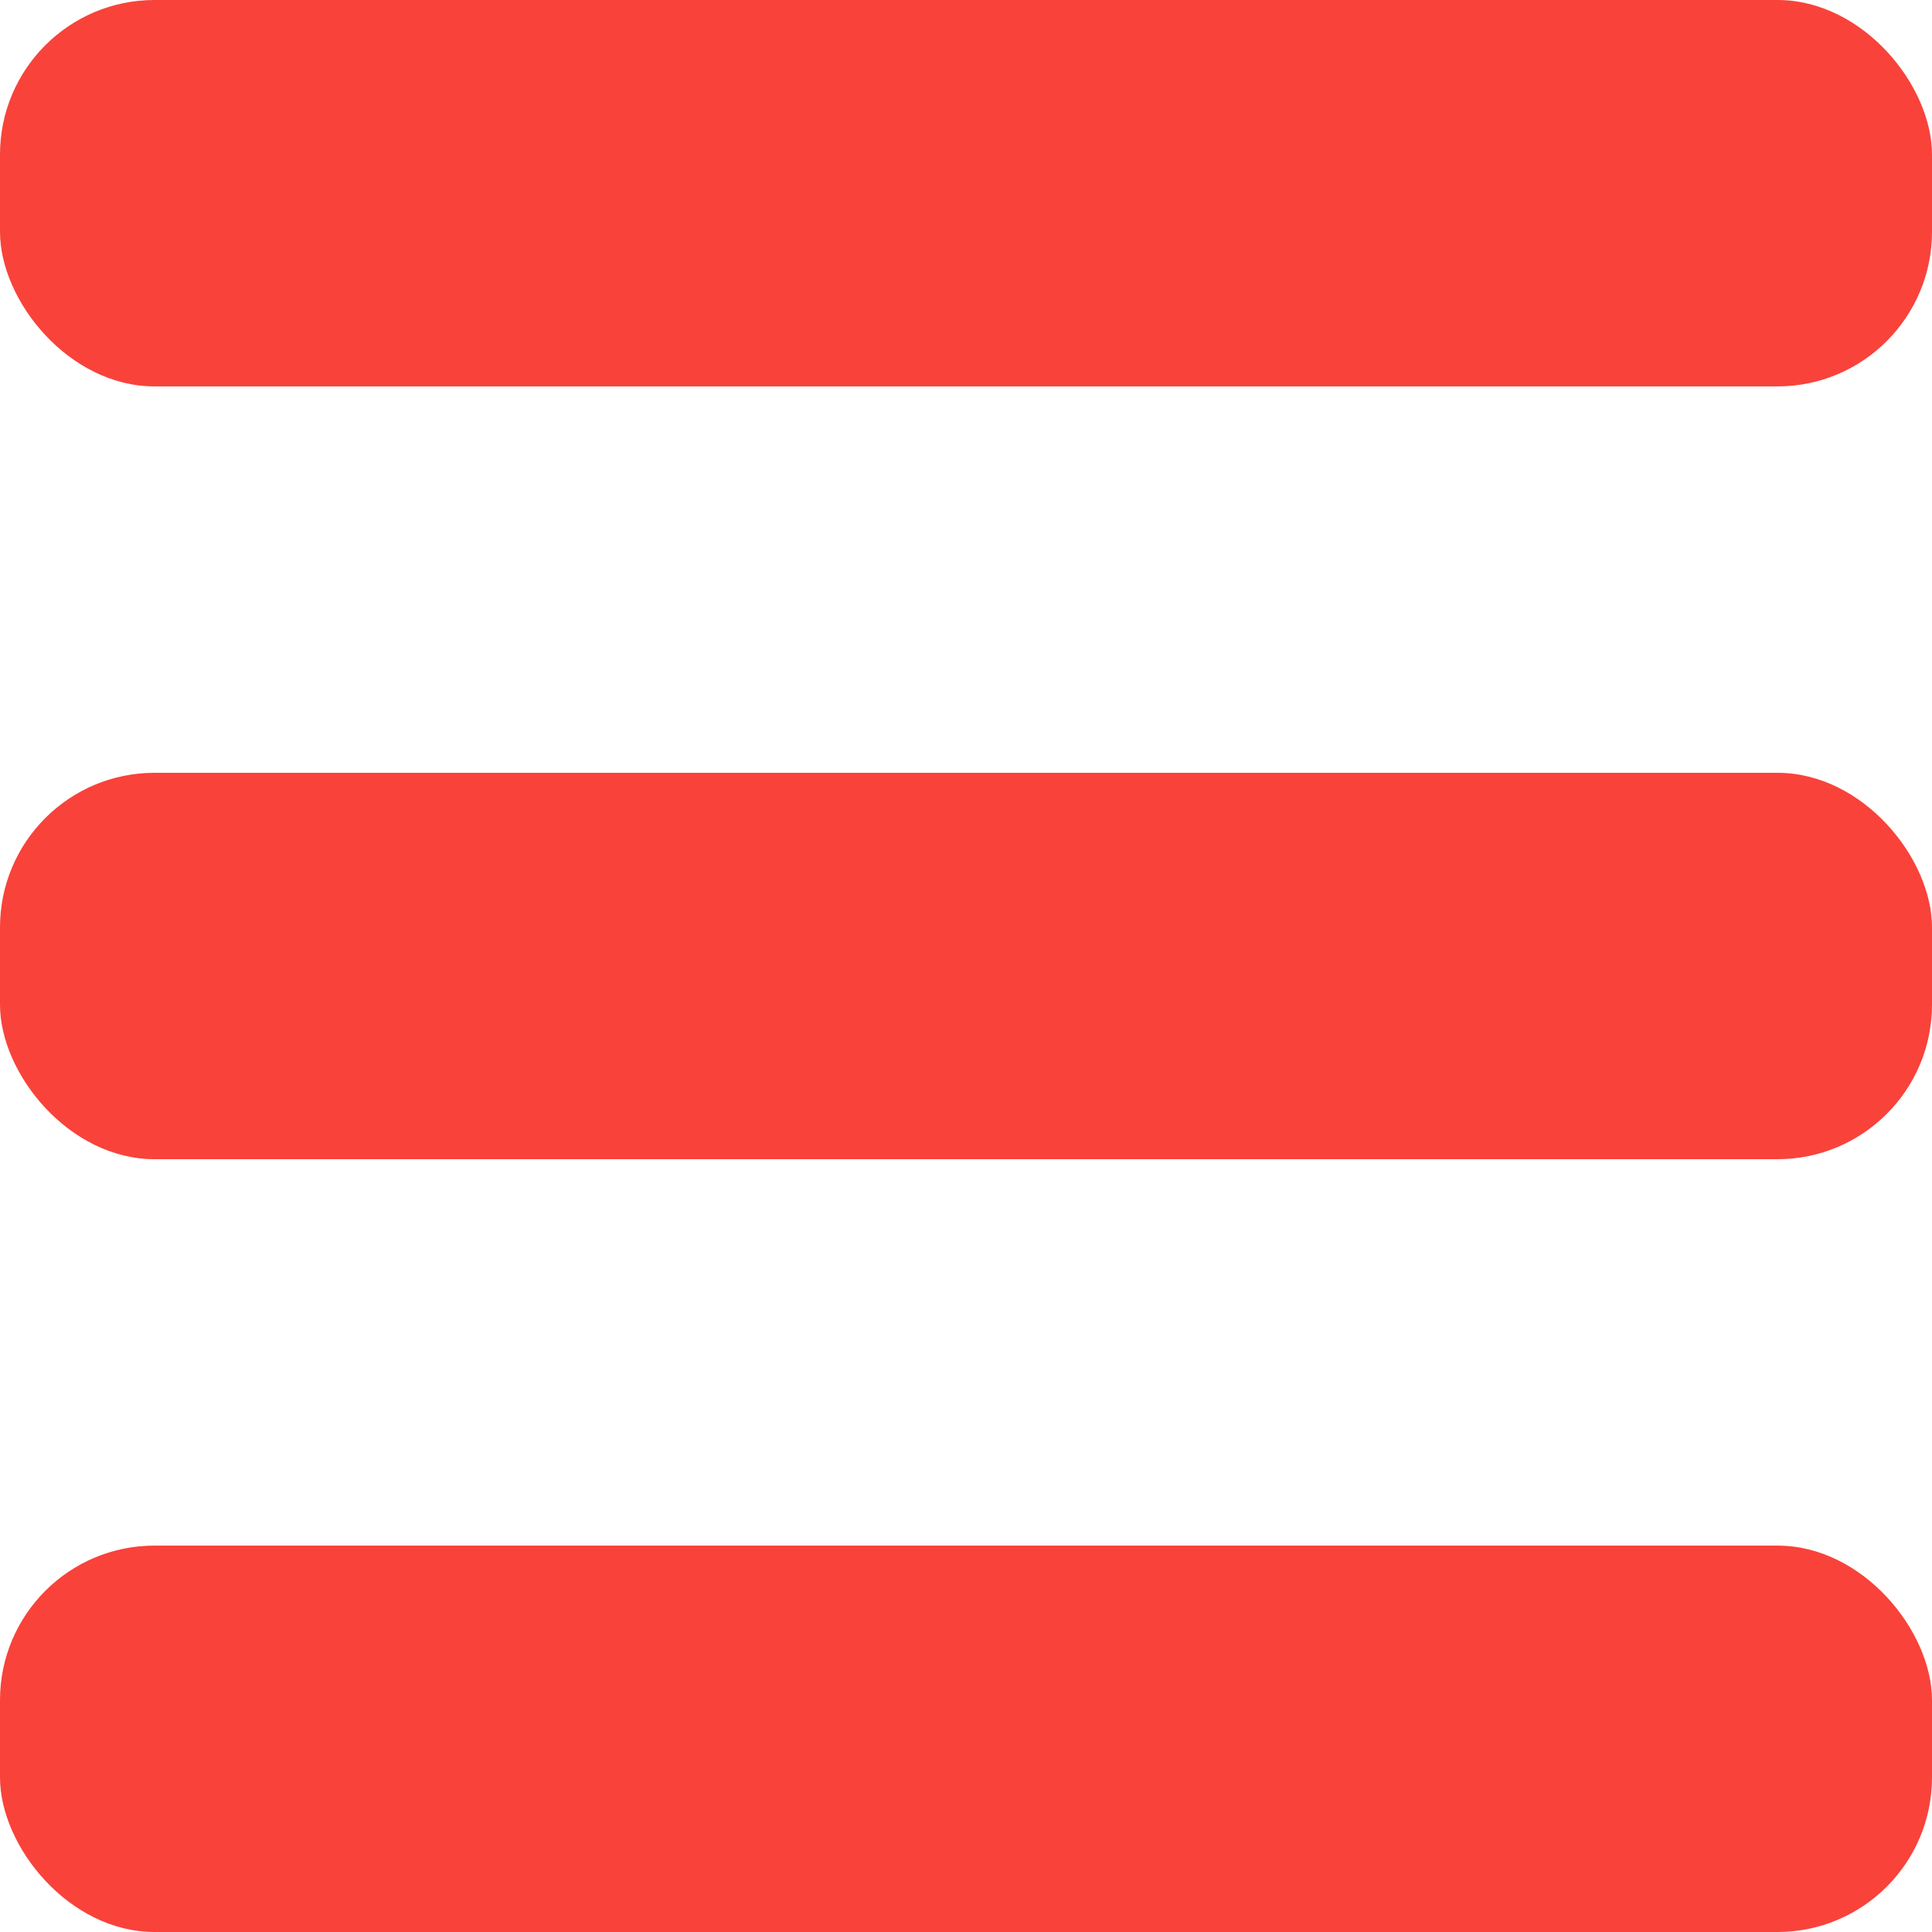 <?xml version="1.0" encoding="UTF-8"?> <svg xmlns="http://www.w3.org/2000/svg" width="50" height="50" viewBox="0 0 50 50" fill="none"><rect width="50" height="10" rx="4" fill="#F9423A"></rect><rect y="20" width="50" height="10" rx="4" fill="#F9423A"></rect><rect y="40" width="50" height="10" rx="4" fill="#F9423A"></rect></svg> 